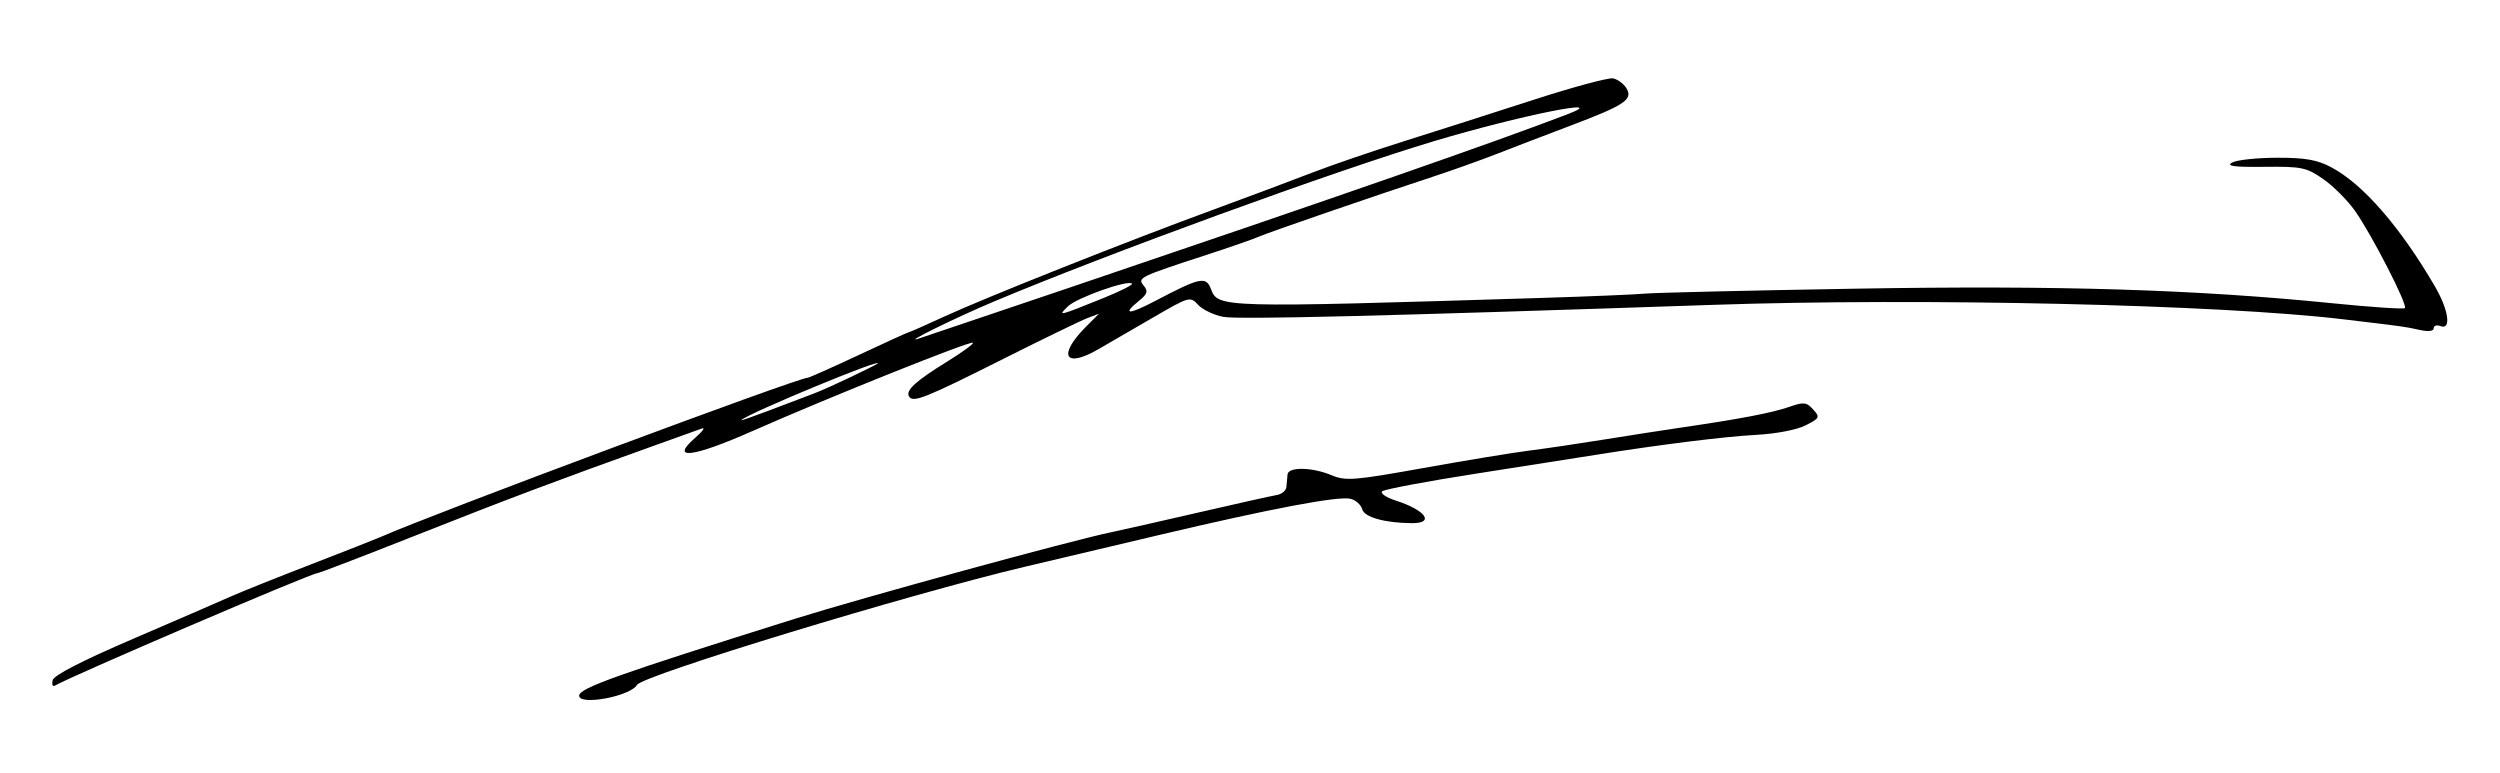 <?xml version="1.0" encoding="UTF-8" standalone="no"?>
<!-- Created with Inkscape (http://www.inkscape.org/) -->
<svg
   xmlns:ns="http://creativecommons.org/ns#"
   xmlns:dc="http://purl.org/dc/elements/1.1/"
   xmlns:cc="http://web.resource.org/cc/"
   xmlns:rdf="http://www.w3.org/1999/02/22-rdf-syntax-ns#"
   xmlns:svg="http://www.w3.org/2000/svg"
   xmlns="http://www.w3.org/2000/svg"
   xmlns:sodipodi="http://sodipodi.sourceforge.net/DTD/sodipodi-0.dtd"
   xmlns:inkscape="http://www.inkscape.org/namespaces/inkscape"
   id="svg2"
   sodipodi:version="0.32"
   inkscape:version="0.45.1"
   width="300"
   height="92.726"
   version="1.0"
   sodipodi:docname="Mahathir_Mohamad_signature.svg"
   inkscape:output_extension="org.inkscape.output.svg.inkscape"
   sodipodi:docbase="C:\Documents and Settings\Administrator\Desktop">
  <defs
     id="defs5">
    <inkscape:perspective
       sodipodi:type="inkscape:persp3d"
       inkscape:vp_x="0 : 526.18109 : 1"
       inkscape:vp_y="0 : 1000 : 0"
       inkscape:vp_z="744.09448 : 526.18109 : 1"
       inkscape:persp3d-origin="372.04724 : 350.78739 : 1"
       id="perspective9" />
  </defs>
  <sodipodi:namedview
     inkscape:window-height="753"
     inkscape:window-width="1280"
     inkscape:pageshadow="2"
     inkscape:pageopacity="0.0"
     guidetolerance="10.0"
     gridtolerance="10.0"
     objecttolerance="10.0"
     borderopacity="1.0"
     bordercolor="#666666"
     pagecolor="#ffffff"
     id="base"
     showgrid="false"
     inkscape:zoom="3.9866671"
     inkscape:cx="149.99998"
     inkscape:cy="46.362911"
     inkscape:window-x="-4"
     inkscape:window-y="-4"
     inkscape:current-layer="svg2">
    <inkscape:grid
       type="xygrid"
       id="grid2390"
       visible="true"
       enabled="true" />
  </sodipodi:namedview>
  <g
     id="g3134">
    <path
       id="path2388"
       d="M 69.499,83.483 C 69.499,82.572 74.076,80.941 95.392,74.254 C 103.417,71.737 128.644,64.832 133.317,63.874 C 134.367,63.659 139.031,62.604 143.681,61.53 C 148.331,60.456 152.626,59.498 153.226,59.401 C 153.825,59.303 154.34,58.859 154.37,58.413 C 154.4,57.967 154.461,57.295 154.507,56.92 C 154.619,56.001 157.463,56.056 159.774,57.022 C 161.485,57.737 162.457,57.661 170.802,56.163 C 175.836,55.259 181.549,54.318 183.499,54.072 C 185.449,53.826 189.499,53.228 192.499,52.743 C 195.499,52.258 199.672,51.61 201.772,51.303 C 208.8,50.277 212.666,49.538 214.679,48.835 C 216.455,48.216 216.777,48.249 217.576,49.132 C 218.423,50.067 218.37,50.178 216.669,51.045 C 215.63,51.575 213.126,52.058 210.772,52.182 C 206.975,52.382 199.215,53.35 191.408,54.596 C 189.608,54.883 183.227,55.884 177.227,56.821 C 171.227,57.758 166.111,58.72 165.858,58.959 C 165.606,59.198 166.342,59.697 167.495,60.069 C 171.068,61.22 172.202,62.789 169.454,62.778 C 166.219,62.765 163.717,62.07 163.467,61.115 C 163.329,60.588 162.703,60.023 162.076,59.859 C 160.657,59.488 152.548,61.021 139.045,64.213 C 133.345,65.56 126.117,67.27 122.984,68.011 C 109.054,71.308 77.105,81.04 76.439,82.19 C 75.646,83.559 69.499,84.704 69.499,83.483 z M 6.31,81.639 C 6.434,81.043 9.788,79.316 16.045,76.627 C 21.295,74.37 26.572,72.084 27.772,71.547 C 28.972,71.009 33.267,69.29 37.317,67.726 C 41.367,66.161 45.172,64.664 45.772,64.398 C 51.941,61.663 95.751,45.329 96.918,45.329 C 97.091,45.329 99.848,44.102 103.045,42.602 C 106.241,41.102 108.938,39.875 109.038,39.875 C 109.138,39.875 111.022,39.043 113.223,38.026 C 118.176,35.74 135.371,28.906 145.59,25.163 C 149.79,23.624 155.103,21.635 157.398,20.743 C 159.692,19.851 164.723,18.128 168.579,16.916 C 172.435,15.703 179.411,13.474 184.081,11.961 C 188.751,10.448 193.02,9.299 193.568,9.406 C 194.116,9.514 194.836,10.046 195.168,10.588 C 195.993,11.936 194.988,12.61 188.487,15.068 C 185.594,16.162 181.631,17.681 179.681,18.444 C 177.731,19.206 174.295,20.434 172.045,21.173 C 164.701,23.584 152.161,27.904 151.045,28.407 C 150.445,28.678 147.622,29.659 144.772,30.589 C 136.685,33.227 136.463,33.336 137.245,34.28 C 137.796,34.942 137.698,35.269 136.709,36.07 C 134.584,37.79 135.405,37.806 138.636,36.107 C 144.003,33.284 144.723,33.129 145.309,34.671 C 146.173,36.943 146.307,36.946 185.136,35.747 C 190.686,35.575 196.208,35.344 197.408,35.233 C 198.608,35.123 210.037,34.855 222.805,34.639 C 247.016,34.229 263.456,34.734 279.954,36.396 C 284.553,36.86 288.438,37.118 288.586,36.97 C 288.949,36.606 284.619,28.167 282.6,25.304 C 281.709,24.04 279.992,22.322 278.786,21.486 C 276.765,20.085 276.207,19.97 271.715,20.019 C 268.074,20.06 267.095,19.93 267.851,19.506 C 268.407,19.194 270.827,18.934 273.227,18.929 C 276.647,18.922 278.062,19.171 279.772,20.083 C 283.573,22.109 288.01,27.207 292.168,34.328 C 293.837,37.185 294.192,39.642 292.863,39.132 C 292.413,38.959 292.045,39.075 292.045,39.39 C 292.045,39.744 291.407,39.821 290.366,39.592 C 288.526,39.188 288.589,39.197 281.136,38.309 C 266.324,36.545 230.651,35.729 205.59,36.582 C 165.62,37.942 148.59,38.359 146.798,38.023 C 145.681,37.814 144.325,37.167 143.784,36.587 C 142.817,35.548 142.73,35.572 138.468,38.045 C 136.085,39.428 133.087,41.166 131.805,41.907 C 127.729,44.264 126.884,42.639 130.371,39.151 L 131.878,37.645 L 130.473,38.179 C 129.701,38.472 125.177,40.667 120.421,43.056 C 110.964,47.804 109.57,48.36 109.086,47.577 C 108.639,46.854 109.877,45.724 113.704,43.362 C 115.5,42.253 116.872,41.247 116.752,41.127 C 116.482,40.857 99.443,47.683 90.322,51.715 C 83.106,54.905 80.321,55.242 83.408,52.55 C 84.308,51.765 84.677,51.257 84.227,51.421 C 83.777,51.585 81.199,52.51 78.499,53.477 C 67.026,57.585 60.94,59.876 50.013,64.201 C 43.645,66.722 38.272,68.784 38.072,68.784 C 37.34,68.784 8.554,81.12 6.583,82.278 C 6.329,82.427 6.207,82.14 6.31,81.639 z M 105.31,43.635 C 106.112,42.833 89.826,49.58 88.956,50.406 C 88.656,50.69 95.477,48.042 97.56,47.262 C 99.644,46.482 105.169,43.776 105.31,43.635 z M 128.681,34.403 C 161.143,23.403 179.253,17.096 188.075,13.72 C 193.624,11.596 182.372,13.861 172.079,16.939 C 160.17,20.502 132.838,30.466 119.136,36.241 C 114.718,38.103 108.352,41.232 110.136,40.665 C 110.736,40.474 119.081,37.656 128.681,34.403 z M 132.386,35.777 C 134.424,34.957 135.98,34.173 135.843,34.037 C 135.352,33.545 129.202,35.73 128.136,36.775 C 126.91,37.977 126.943,37.969 132.386,35.777 z "
       style="fill:#000000"
       sodipodi:nodetypes="csssssssssssssssssssssssssccsssssssssssssssssssssssssssssssssssssssssssscccsssssssssssccssccssssccssc" />
    <rect
       y="-7.8458762e-010"
       x="3.898222e-012"
       height="92.726"
       width="300"
       id="rect2392"
       style="fill:#000000;fill-opacity:0" />
  </g>
</svg>
